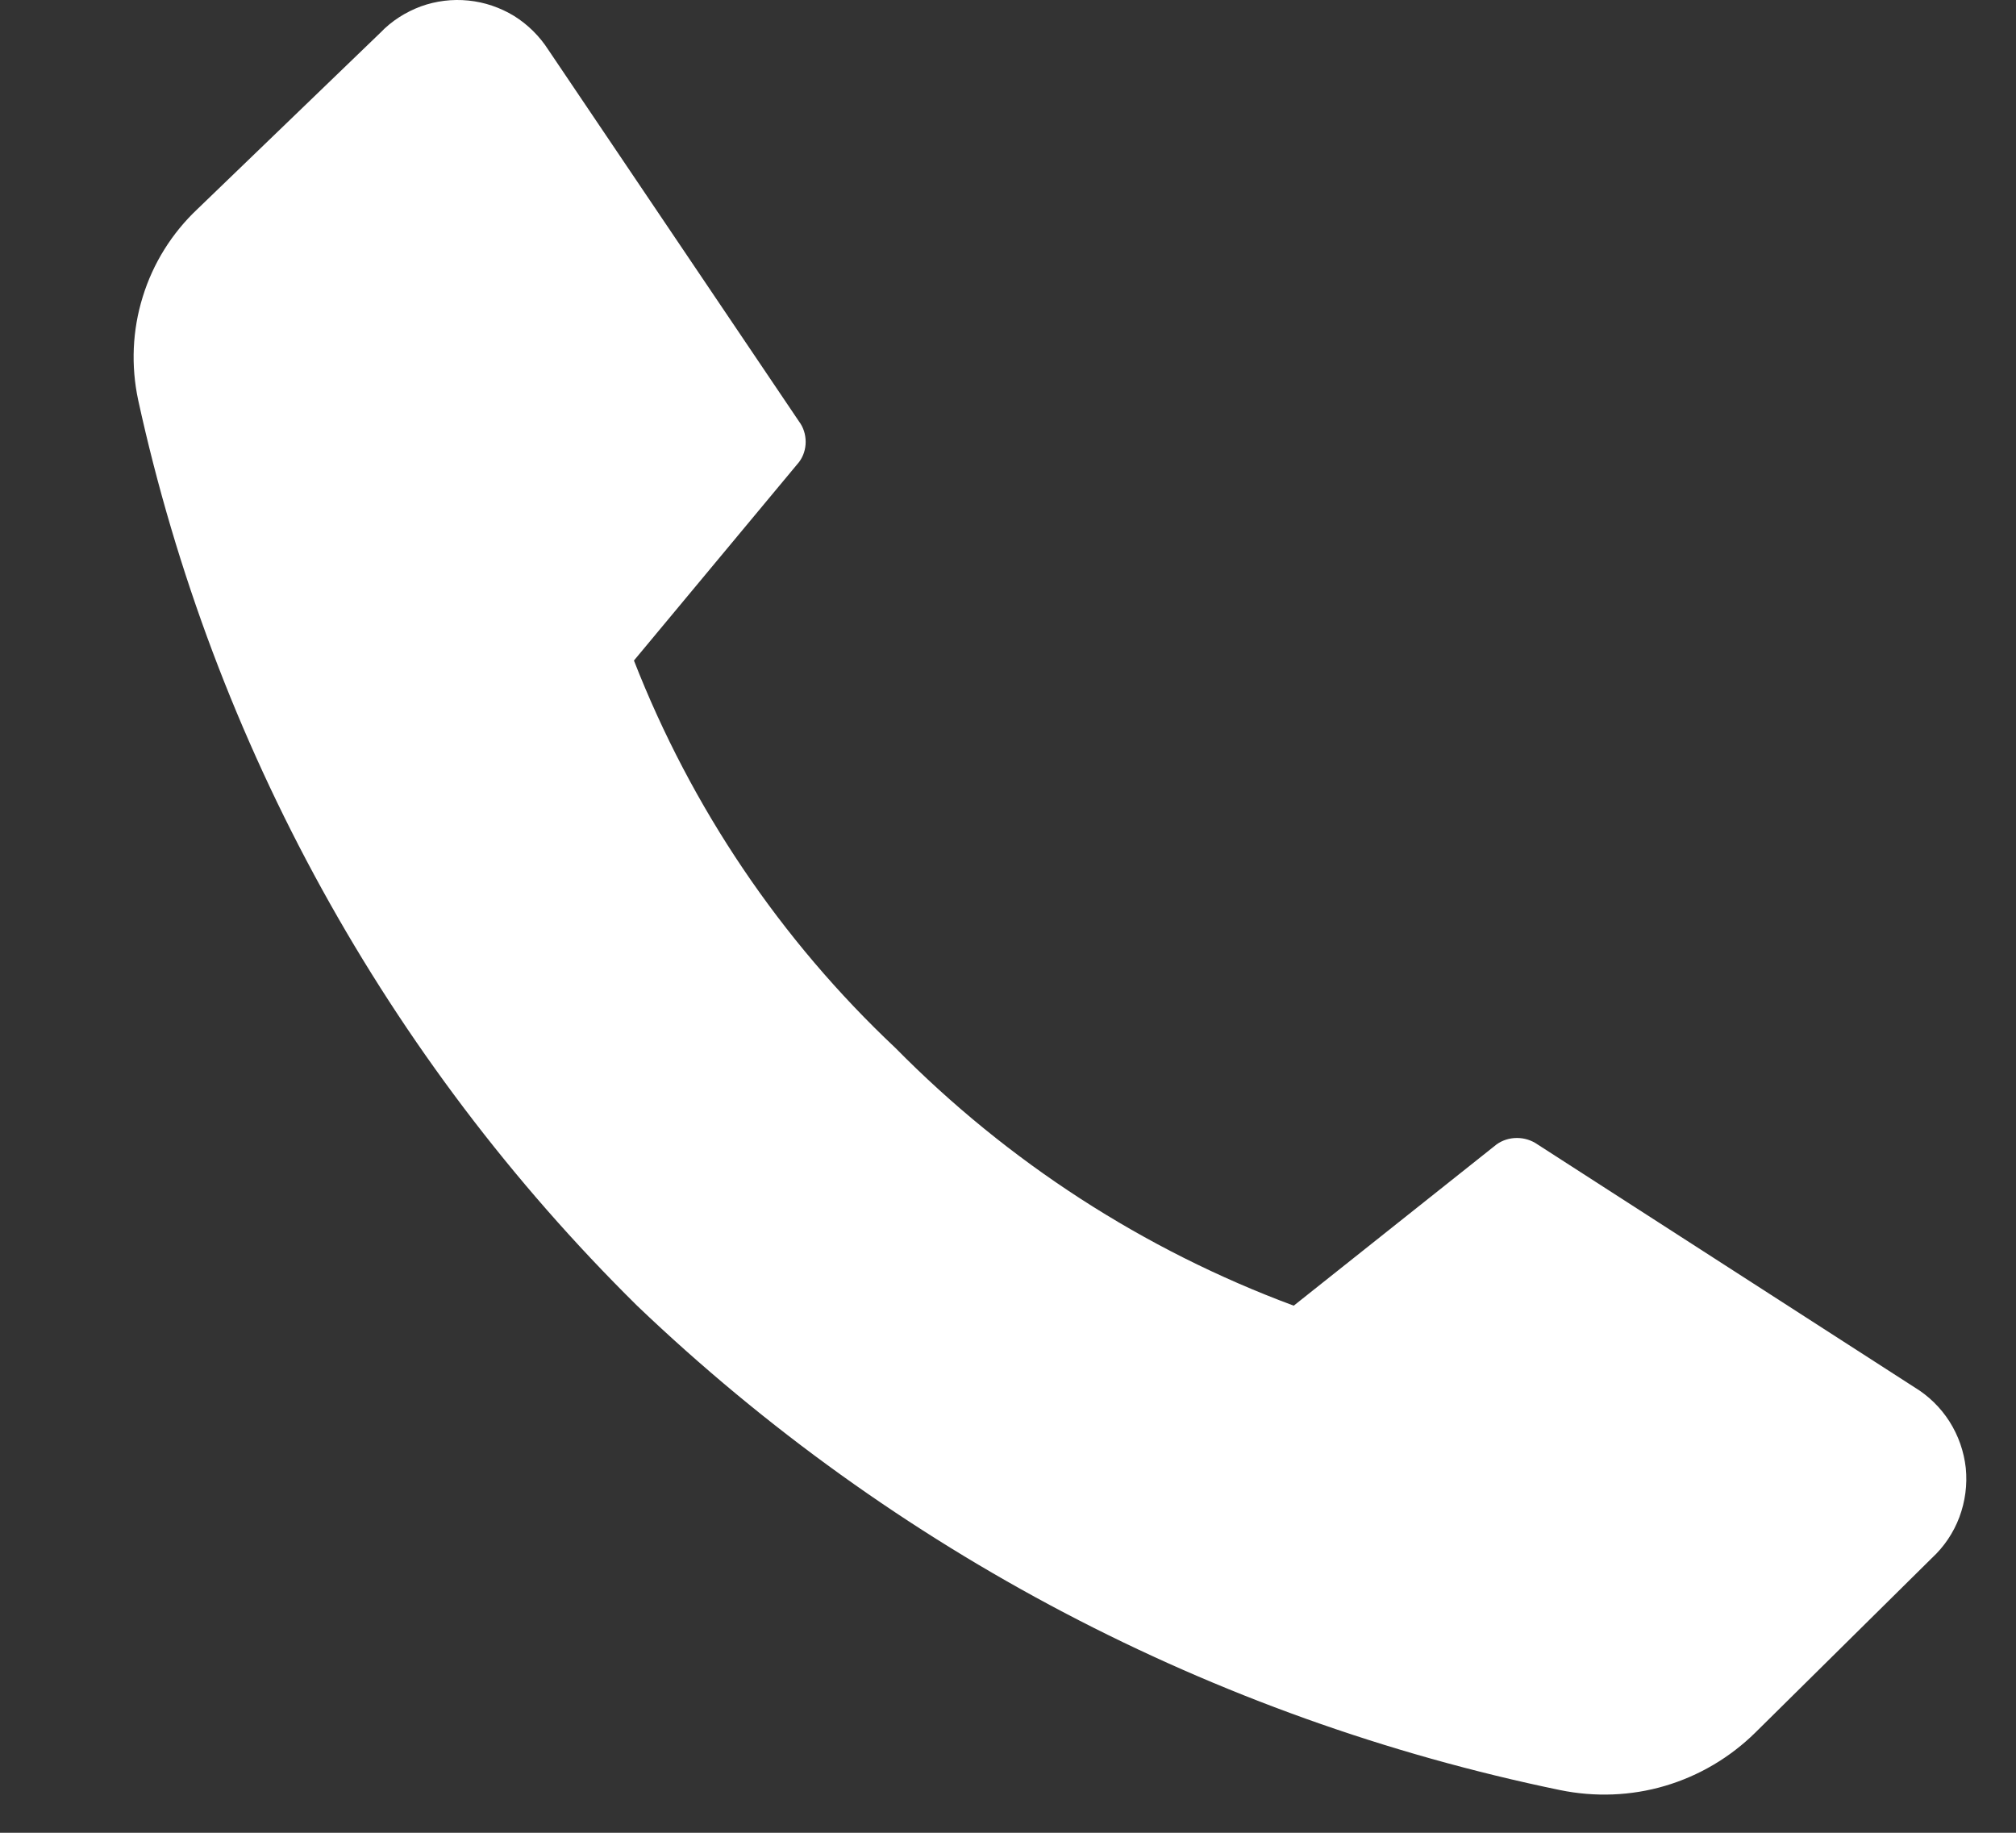 <svg width="11" height="10" viewBox="0 0 11 10" fill="none" xmlns="http://www.w3.org/2000/svg">
<rect x="0" y="0" width="11" height="10" fill="#333333" stroke="none"/>
<path d="M4.886 5.718C5.499 6.34 6.24 6.82 7.059 7.124L8.166 6.244C8.198 6.221 8.237 6.209 8.277 6.209C8.317 6.209 8.356 6.221 8.389 6.244L10.444 7.568C10.522 7.615 10.588 7.679 10.637 7.756C10.686 7.833 10.716 7.92 10.726 8.01C10.735 8.101 10.723 8.192 10.691 8.278C10.659 8.363 10.608 8.439 10.541 8.501L9.578 9.453C9.44 9.589 9.271 9.689 9.085 9.744C8.899 9.799 8.702 9.806 8.512 9.767C6.619 9.376 4.874 8.46 3.476 7.124C2.11 5.775 1.164 4.059 0.754 2.183C0.714 1.996 0.722 1.802 0.779 1.619C0.835 1.437 0.938 1.272 1.077 1.141L2.076 0.178C2.137 0.114 2.213 0.066 2.296 0.035C2.379 0.005 2.468 -0.006 2.556 0.003C2.645 0.012 2.729 0.041 2.805 0.087C2.88 0.134 2.944 0.197 2.992 0.272L4.36 2.3C4.384 2.332 4.396 2.371 4.396 2.411C4.396 2.45 4.384 2.489 4.36 2.521L3.459 3.604C3.772 4.406 4.259 5.128 4.886 5.718Z" fill="white"/>
</svg>
